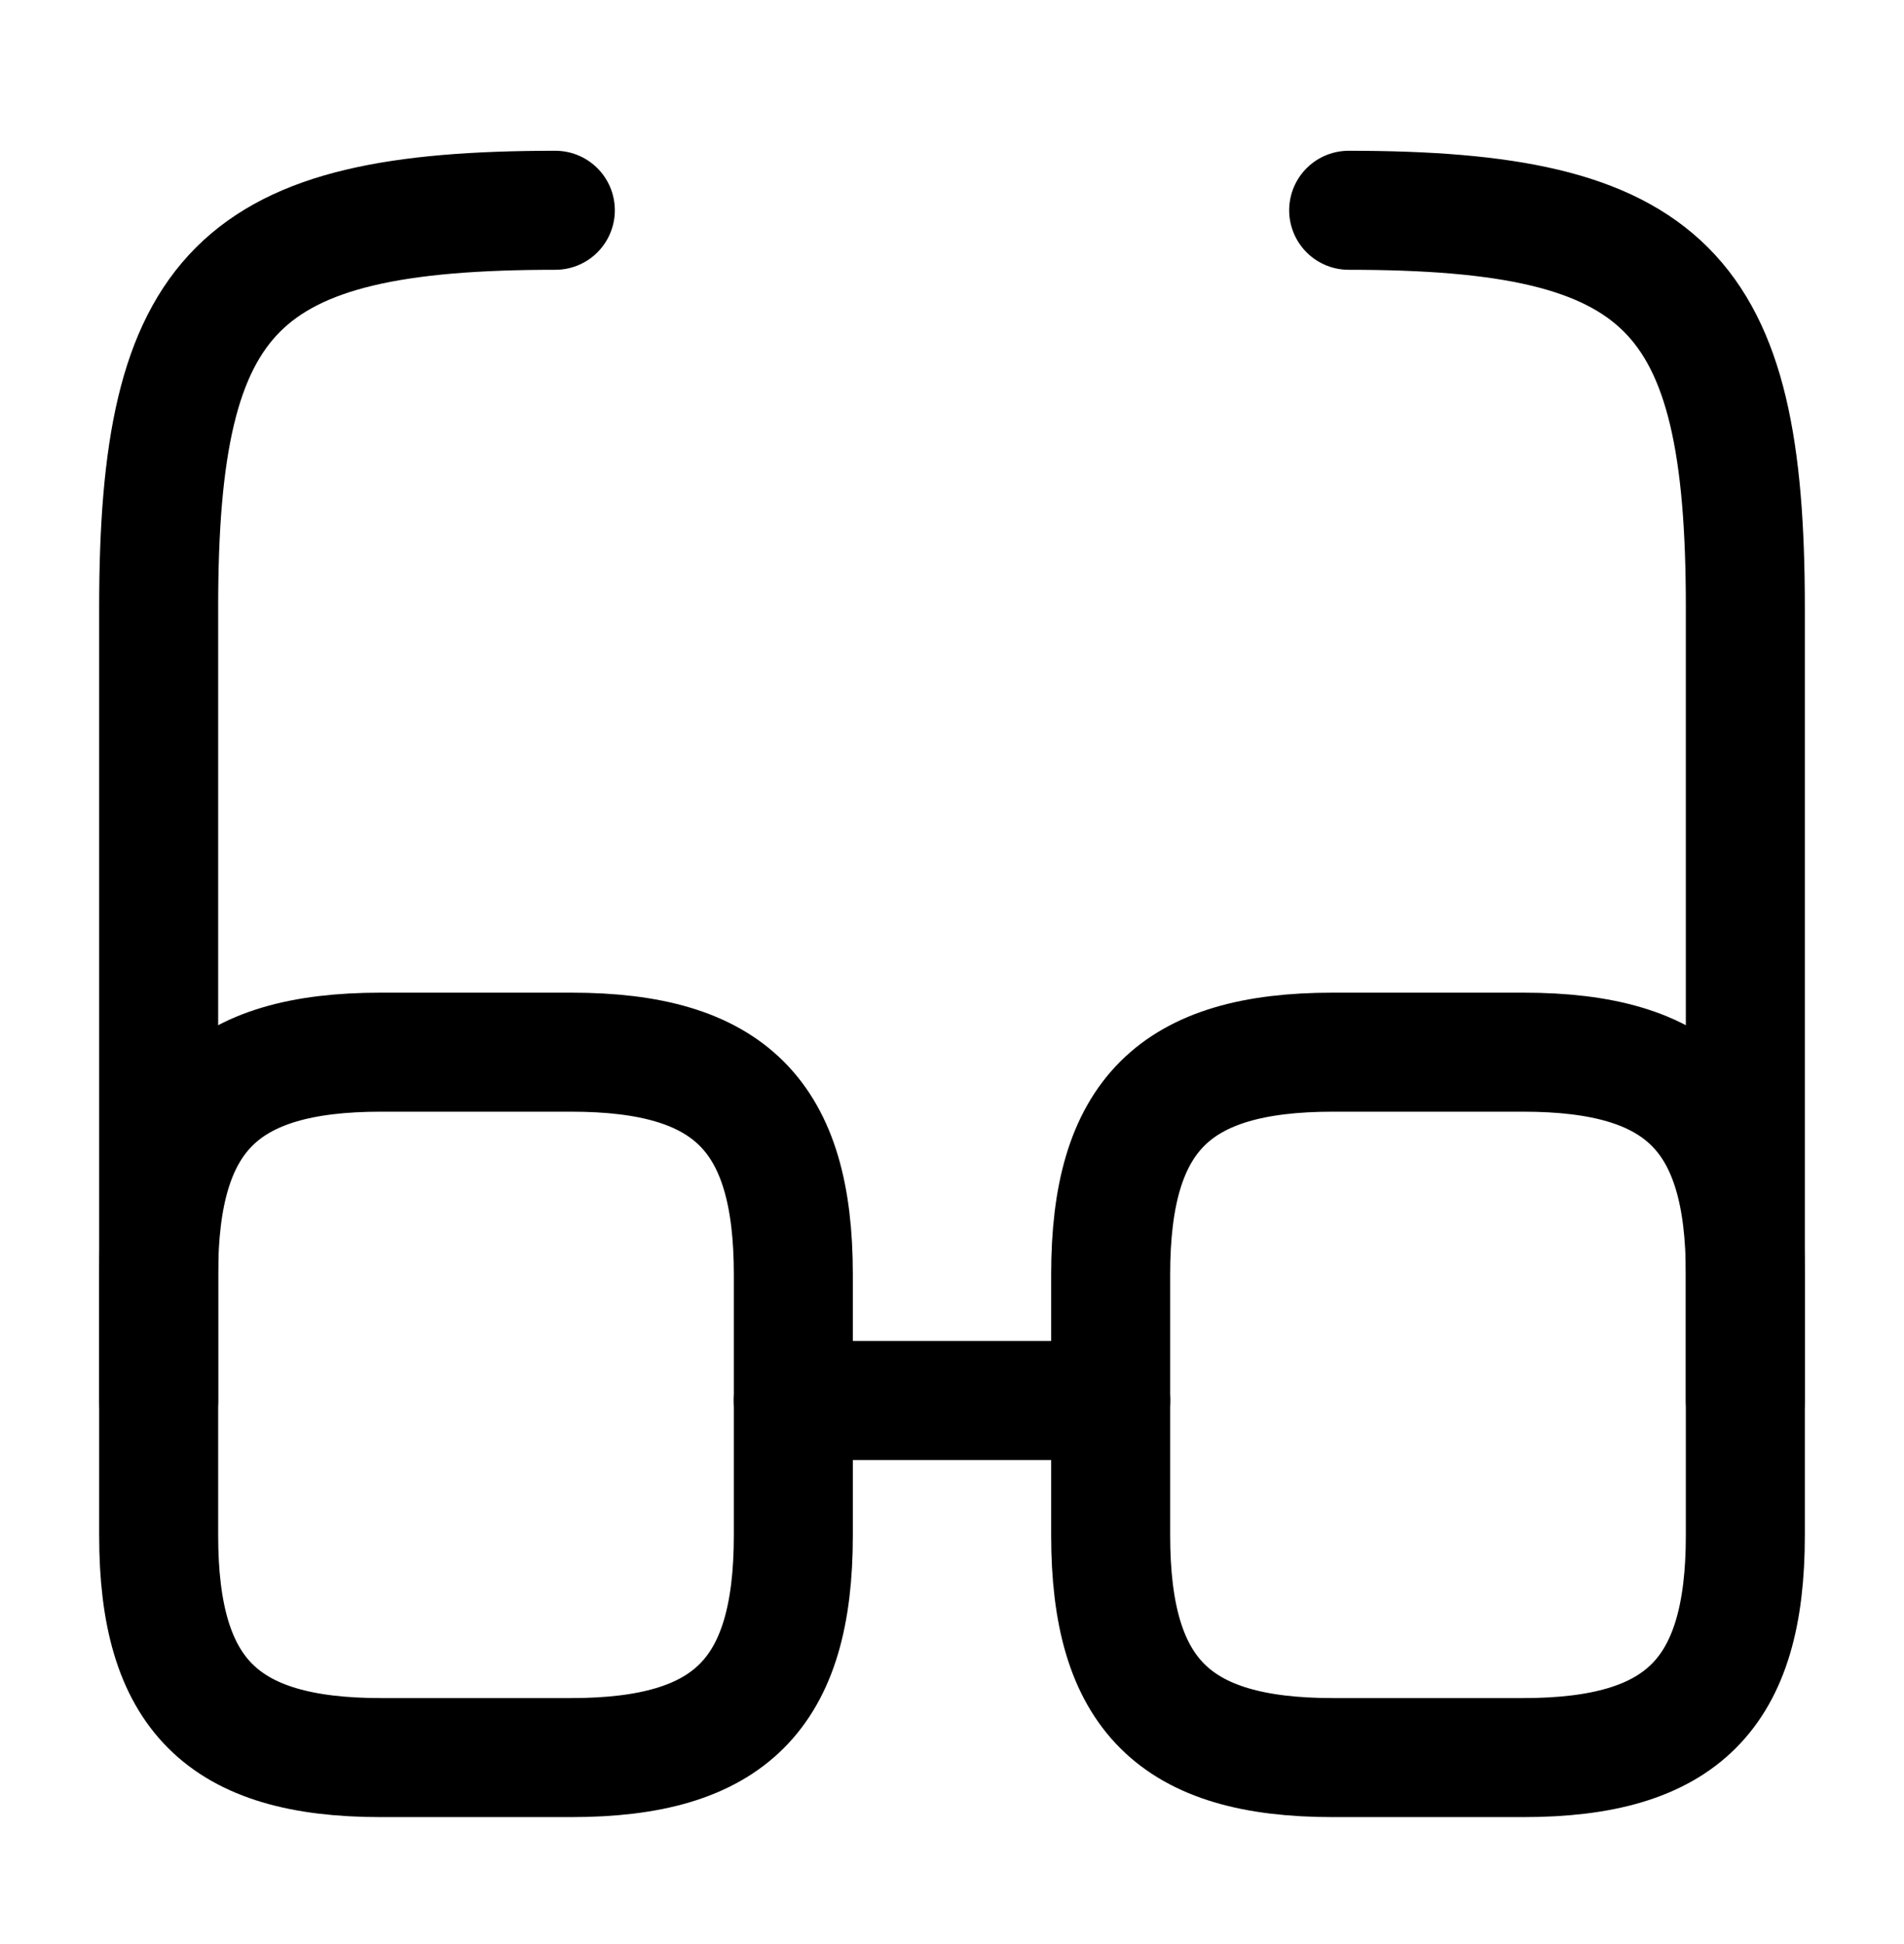 <svg xmlns="http://www.w3.org/2000/svg" fill="none" viewBox="0 0 48 49" height="49" width="48">
<path stroke-linejoin="round" stroke-linecap="round" stroke-width="3" stroke="black" d="M20 35.3H28"></path>
<path stroke-linejoin="round" stroke-linecap="round" stroke-width="3" stroke="black" d="M4 35.3V15.3C4 7.3 6 5.3 14 5.3"></path>
<path stroke-linejoin="round" stroke-linecap="round" stroke-width="3" stroke="black" d="M44 35.3V15.3C44 7.3 42 5.3 34 5.3"></path>
<path stroke-linejoin="round" stroke-linecap="round" stroke-width="3" stroke="black" d="M20 32.12V38.7C20 42.7 18.4 44.3 14.4 44.3H9.6C5.6 44.3 4 42.7 4 38.7V32.12C4 28.119 5.6 26.52 9.6 26.52H14.4C18.4 26.52 20 28.119 20 32.12Z"></path>
<path stroke-linejoin="round" stroke-linecap="round" stroke-width="3" stroke="black" d="M44 32.12V38.7C44 42.7 42.4 44.3 38.4 44.3H33.6C29.6 44.3 28 42.7 28 38.7V32.12C28 28.119 29.6 26.52 33.6 26.52H38.4C42.4 26.52 44 28.119 44 32.12Z"></path>
</svg>
